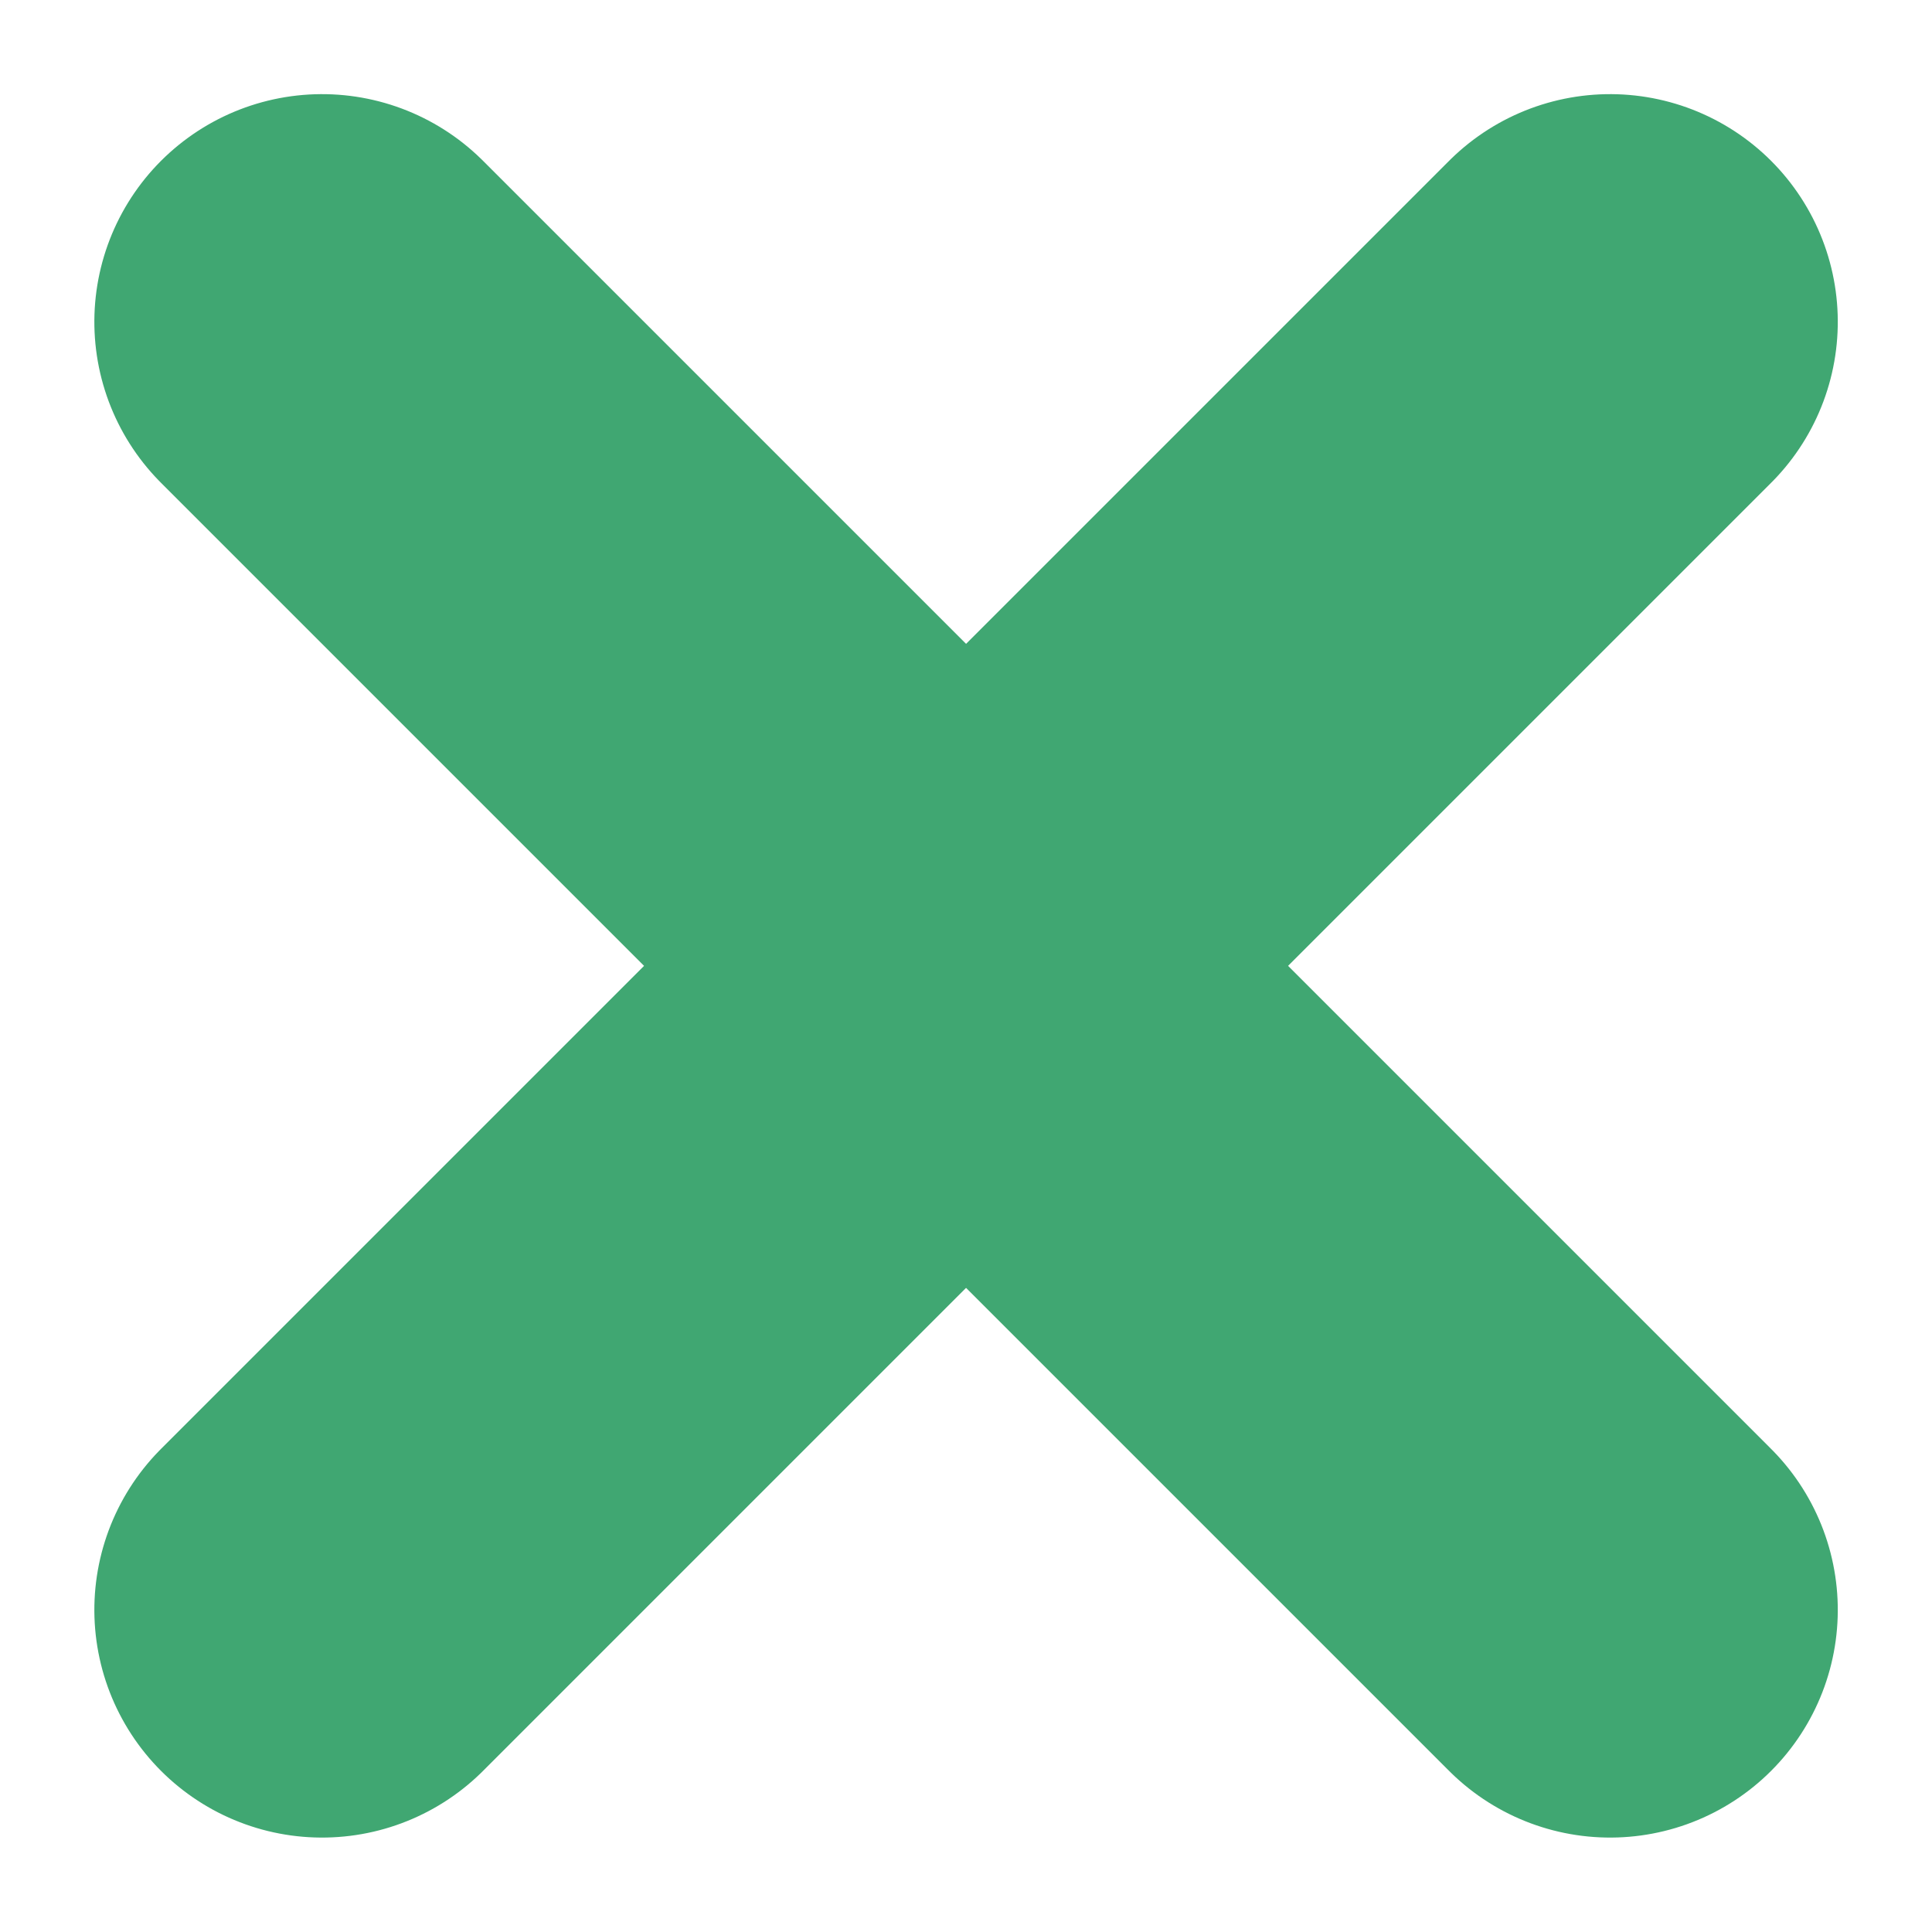 <svg xmlns="http://www.w3.org/2000/svg" width="8.485" height="8.485" viewBox="0 0 8.485 8.485">
  <g id="グループ_693" data-name="グループ 693" transform="translate(-1075.414 -6268.415)">
    <g id="グループ_220" data-name="グループ 220" transform="translate(5054.304 1697.676) rotate(45)">
      <line id="線_28" data-name="線 28" x2="8" transform="translate(420.5 6045.5)" fill="none" stroke="#40a772" stroke-linecap="round" stroke-width="2"/>
      <line id="線_29" data-name="線 29" x2="8" transform="translate(424.5 6041.5) rotate(90)" fill="none" stroke="#40a772" stroke-linecap="round" stroke-width="2"/>
    </g>
  </g>
</svg>
